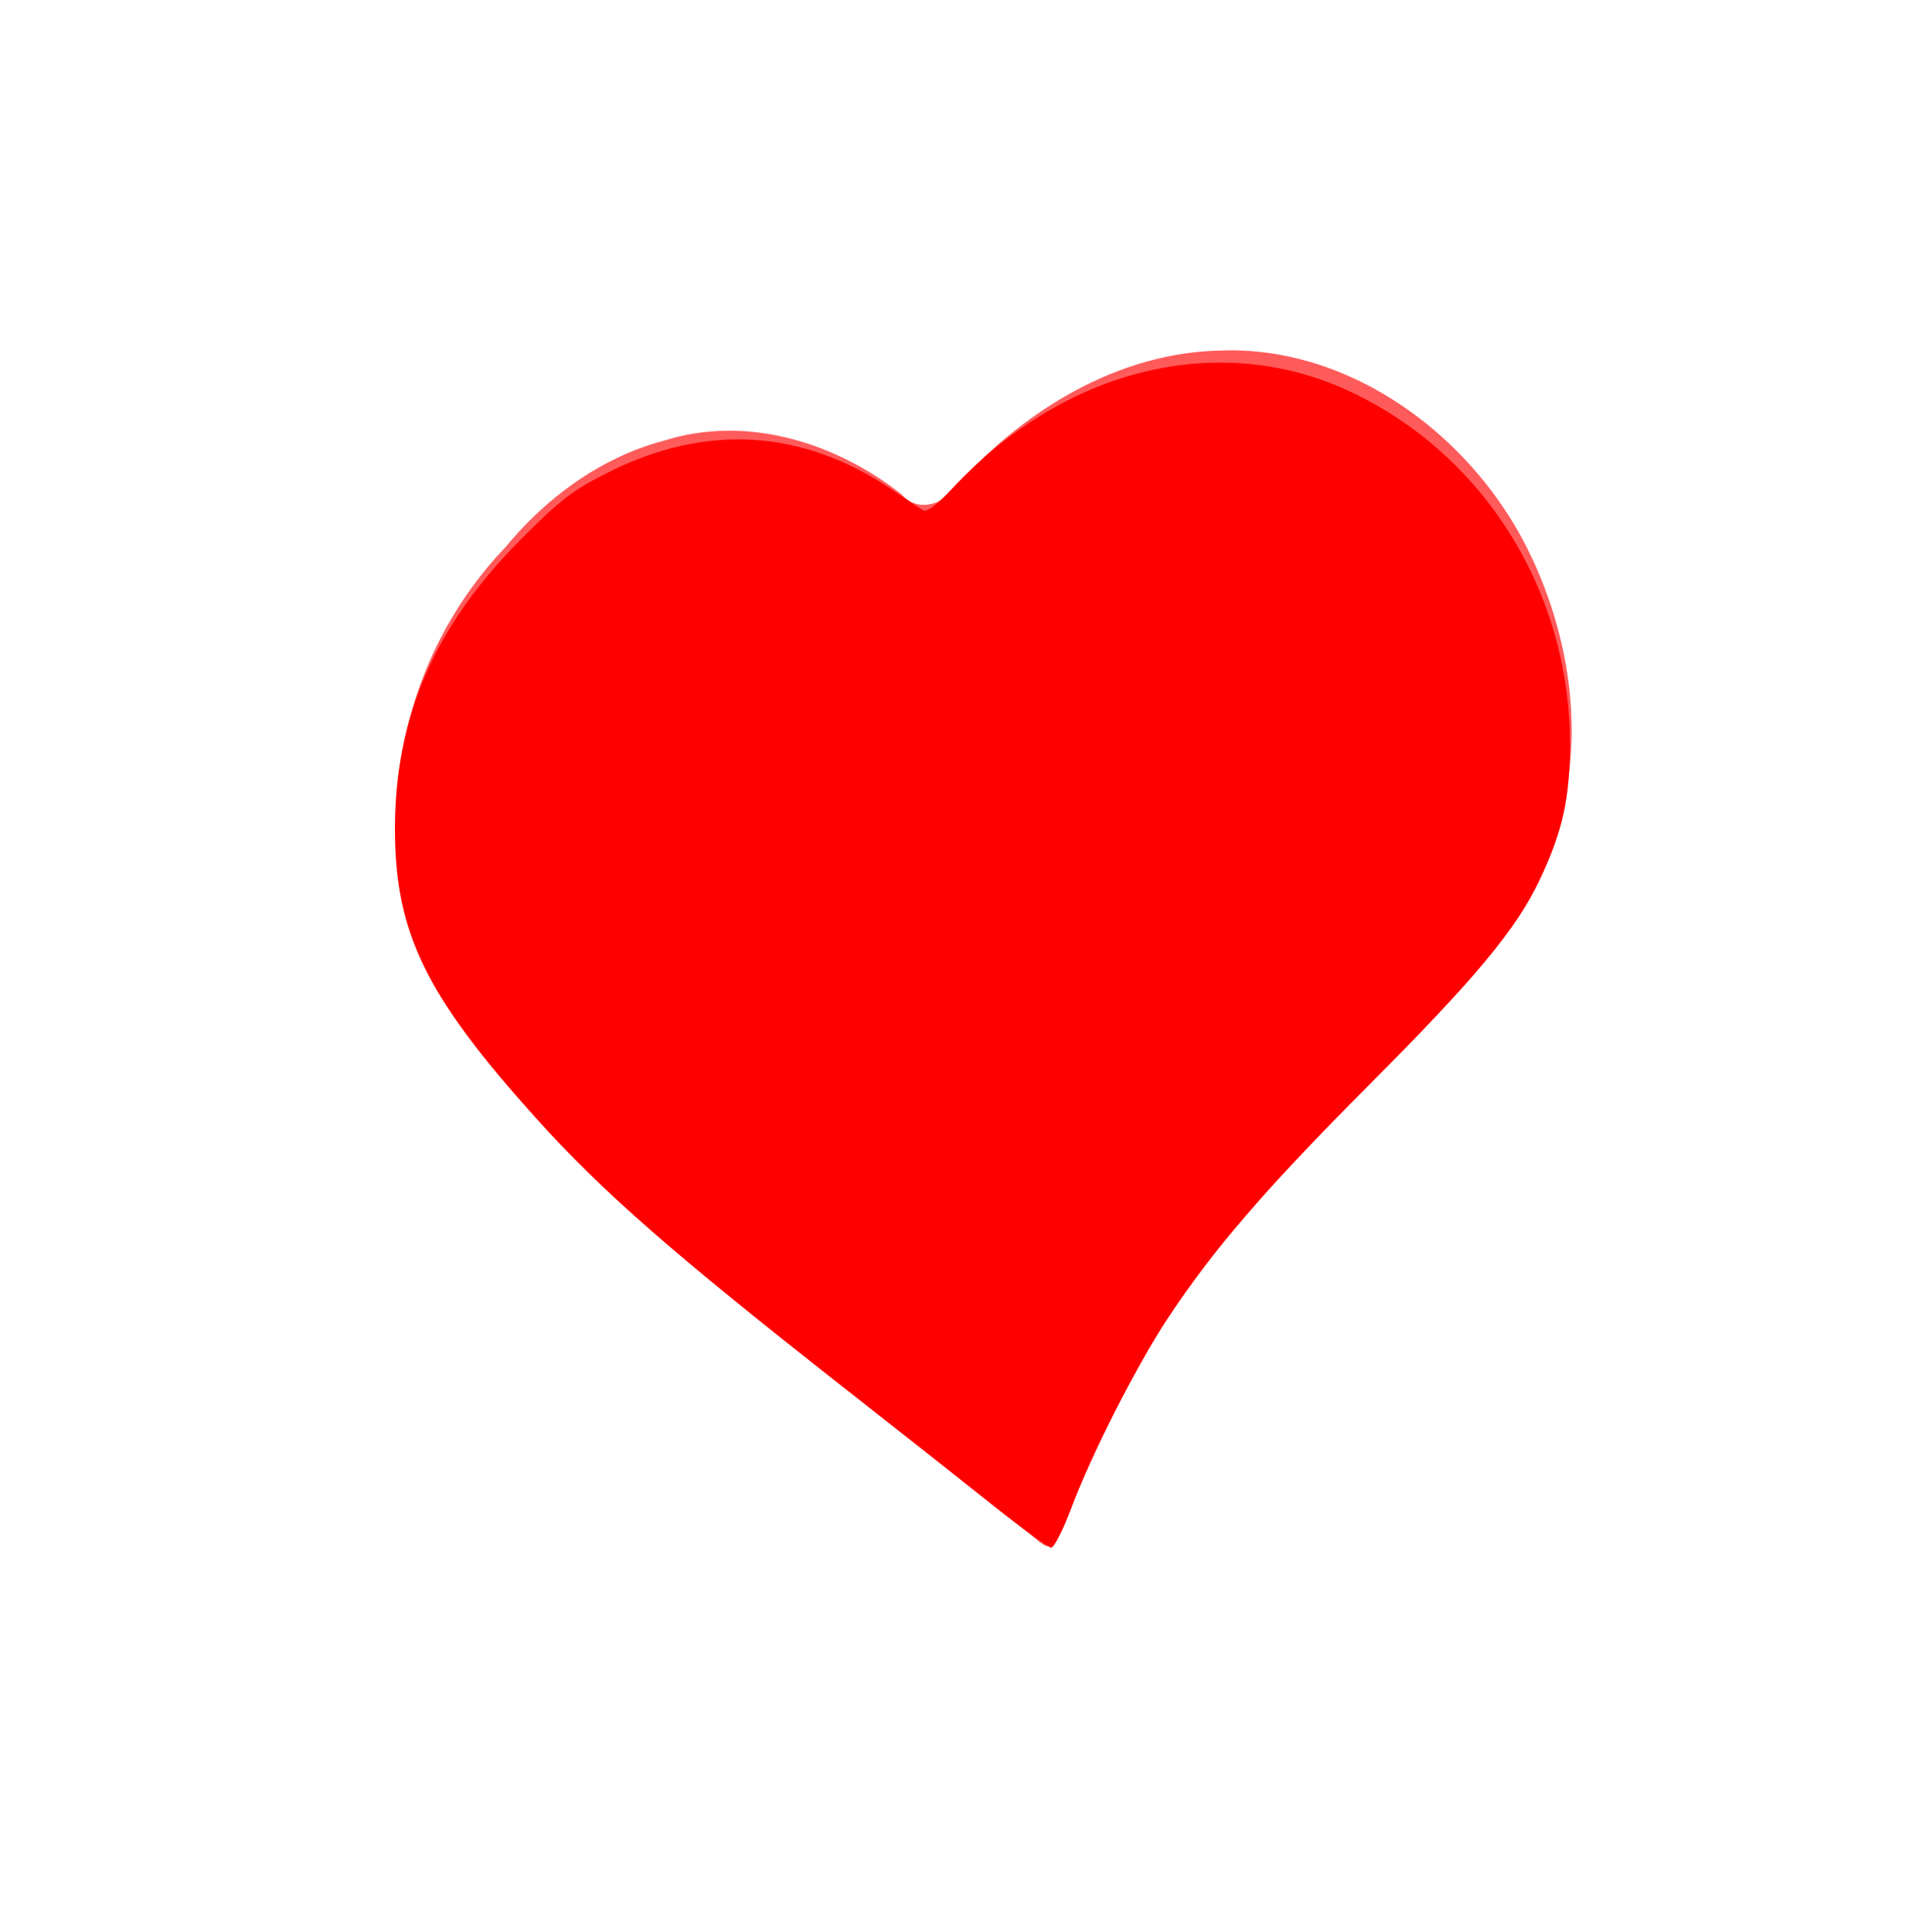 <?xml version="1.0"?><svg width="293" height="297" xmlns="http://www.w3.org/2000/svg">
 <defs>
  <clipPath id="clipPath4689" clipPathUnits="userSpaceOnUse">
   <path fill="#2b0000" d="m-242.988,334.544c-0.622,-0.005 -1.256,0.013 -1.88,0.028c-21.458,0.219 -41.149,11.965 -55.072,27.366c-0.368,0.418 -0.777,0.8 -1.215,1.131c-2.677,2.021 -6.47,2.293 -8.938,-0.509c-0.421,-0.318 -0.843,-0.624 -1.273,-0.933c-13.209,-9.489 -30.5,-14.352 -46.539,-9.584c-2.152,0.539 -4.255,1.197 -6.305,1.979c-10.159,3.875 -19.02,10.609 -26.09,18.828c-4.16,4.165 -7.794,8.791 -10.847,13.739c-9.052,14.675 -13.007,32.241 -10.528,49.388c0.728,5.53 2.389,10.684 4.686,15.577c6.643,14.155 18.652,25.985 29.185,37.373c3.03,2.975 6.123,5.9 9.256,8.764c26.269,24.011 55.86,44.409 83.678,66.577c2.288,1.465 5.421,5.552 6.016,0.594c0.011,-0.029 0.018,-0.056 0.029,-0.085c1.074,-2.765 2.224,-5.506 3.413,-8.227c10.307,-23.574 24.894,-45.372 43.213,-63.722c1.474,-1.607 2.963,-3.206 4.483,-4.778c15.613,-16.136 33.324,-30.678 45.411,-49.615c1.392,-2.326 2.607,-4.724 3.616,-7.181c8.117,-19.765 4.16,-43.204 -6.479,-61.432c-2.295,-3.862 -4.97,-7.562 -7.983,-10.997c-12.471,-14.218 -30.556,-24.125 -49.836,-24.284zm-8.301,18.63c16.665,0.132 32.318,8.332 43.097,20.1c2.604,2.843 4.9,5.907 6.884,9.103c9.196,15.087 12.598,34.471 5.582,50.83c-0.872,2.034 -1.892,4.039 -3.095,5.965c-10.448,15.674 -25.756,27.693 -39.25,41.049c-1.314,1.301 -2.602,2.628 -3.876,3.958c-15.834,15.188 -28.461,33.24 -37.37,52.753c-1.028,2.252 -1.993,4.525 -2.921,6.813c-0.01,0.024 -0.019,0.033 -0.029,0.057c-0.514,4.104 -3.229,0.732 -5.206,-0.481c-24.044,-18.349 -49.634,-35.253 -72.34,-55.127c-2.708,-2.37 -5.364,-4.775 -7.983,-7.237c-9.103,-9.426 -19.48,-19.212 -25.222,-30.928c-1.985,-4.05 -3.42,-8.343 -4.049,-12.92c-2.142,-14.193 1.259,-28.732 9.082,-40.879c2.638,-4.096 5.805,-7.918 9.4,-11.365c6.111,-6.803 13.751,-12.369 22.532,-15.577c1.772,-0.647 3.606,-1.194 5.467,-1.64c13.863,-3.947 28.787,0.09 40.205,7.944c0.372,0.256 0.735,0.5 1.099,0.763c2.133,2.319 5.409,2.097 7.723,0.424c0.379,-0.274 0.753,-0.587 1.07,-0.933c12.034,-12.747 29.033,-22.463 47.58,-22.645c0.54,-0.013 1.082,-0.033 1.62,-0.028z" id="path4351"/>
  </clipPath>
 </defs>
 <g>
  <title>Layer 1</title>
  <path fill="#ff0000" d="m152.989,231.673c-4.291,-3.424 -14.865,-11.768 -23.497,-18.543c-26.066,-20.458 -36.857,-29.902 -46.941,-41.082c-17.128,-18.989 -21.847,-28.647 -21.838,-44.696c0.009,-17.103 6.112,-31.132 19.307,-44.387c6.206,-6.234 8.032,-7.63 13.648,-10.435c14.959,-7.473 29.778,-6.533 43.478,2.756c2.171,1.472 4.326,2.903 4.789,3.18c0.532,0.318 2.163,-0.917 4.435,-3.36c17.163,-18.447 40.867,-24.296 60.916,-15.033c20.652,9.542 33.957,30.631 34.05,53.972c0.034,8.556 -1.089,13.698 -4.622,21.154c-3.629,7.659 -9.782,15.06 -26.259,31.585c-15.94,15.986 -23.999,25.337 -31.002,35.97c-4.817,7.314 -11.702,20.876 -14.81,29.172c-1.23,3.284 -2.6,5.971 -3.044,5.971c-0.444,0 -4.318,-2.801 -8.61,-6.225z" id="path4324"/>
  <g id="g4542" clip-path="url(#clipPath4689)" transform="matrix(0.759, 0, 0, 0.79, 373.943, -210.43)">
   <path opacity="0.1" fill="#ff0000" d="m-239.929,328.871c-23.144,-0.342 -44.14,13.739 -59.062,30.562c-5.437,4.603 -13.362,2.735 -17.785,-2.234c-15.429,-11.483 -36.861,-14.718 -54.309,-5.923c-15.473,7.24 -27.197,20.644 -35.939,35.039c-13.153,23.364 -14.475,54.626 2.127,76.649c32.447,44.321 79.135,74.505 121.144,108.855c3.695,4.687 3.899,-4.024 5.842,-6.408c13.069,-30.679 33.331,-57.473 57.052,-80.84c16.619,-17.477 36.28,-33.367 46.618,-55.702c13.658,-36.132 -6.829,-80.676 -42.406,-95.281c-7.289,-3.025 -15.288,-4.841 -23.281,-4.719zm-8.125,10.562c34.091,0.335 63.795,29.103 68.312,62.375c3.15,18.29 -2.607,37.509 -15.265,51.018c-21.395,24.822 -48.831,44.409 -65.984,72.924c-7.057,10.776 -12.323,22.692 -17.283,34.433c-4.944,5.481 -11.053,-0.928 -15.1,-4.074c-36.671,-28.554 -77.215,-53.895 -105.618,-91.301c-17.594,-22.388 -15.191,-55.636 0.822,-78.132c11.926,-16.878 29.772,-31.174 51.021,-32.774c14.69,-1.264 29.358,4.559 40.812,13.031c4.844,-3.194 8.483,-8.657 13.608,-11.824c12.742,-9.776 28.515,-15.879 44.673,-15.676z" id="path4479"/>
   <path opacity="0.1" fill="#ff0000" d="m-239.96,327.746c-23.466,-0.25 -44.503,13.713 -59.687,30.781c-5.074,4.348 -12.371,2.399 -16.461,-2.218c-15.733,-11.728 -37.689,-15.004 -55.414,-6.063c-15.509,7.238 -27.046,20.411 -36,34.625c-13.755,23.841 -15.373,56.091 1.719,78.75c32.093,43.845 78.164,73.934 119.806,107.819c2.461,1.737 5.849,6.577 6.413,0.868c12.718,-32.387 33.372,-61.133 58.107,-85.526c16.931,-17.85 36.983,-34.029 47.893,-56.567c16.078,-40.291 -10.521,-91.143 -52.938,-100.969c-4.37,-0.986 -8.861,-1.593 -13.438,-1.5zm-7.938,12.812c34.112,0.408 63.668,29.795 67.281,63.219c2.594,17.474 -3.28,35.469 -15.234,48.362c-21.408,24.711 -48.89,44.444 -66.081,73.015c-7.001,10.781 -12.388,22.586 -17.216,34.342c-4.979,4.968 -10.307,-2.385 -14.329,-4.873c-36.569,-28.393 -77.046,-53.758 -105.179,-91.261c-17.647,-23.149 -13.75,-57.479 3.906,-79.465c11.879,-15.449 29.183,-28.081 49.195,-28.963c14.153,-0.815 27.889,5.031 38.969,13.156c4.757,-1.553 7.2,-7.154 11.521,-9.731c13.144,-10.966 29.826,-18.1 47.167,-17.801z" id="path4484"/>
   <path opacity="0.1" fill="#ff0000" d="m-239.991,326.652c-23.73,-0.31 -45.219,13.938 -60.312,30.969c-4.758,4.139 -11.396,2.021 -15.122,-2.212c-16.052,-11.932 -38.313,-15.269 -56.534,-6.194c-15.66,7.268 -27.443,20.684 -36.531,35.094c-13.947,24.271 -15.586,56.884 1.781,79.938c32.84,44.921 80.56,75.648 123.146,110.57c2.191,2.29 3.916,3.238 4.453,-0.745c12.465,-32.111 32.533,-60.712 56.813,-84.858c17.536,-18.646 38.345,-35.13 49.682,-58.467c14.2,-35.207 -3.994,-79.127 -37.283,-96.419c-9.236,-4.899 -19.62,-7.822 -30.092,-7.675zm-8.062,15c34.393,0.379 63.852,30.523 66.562,64.219c2.043,16.984 -4.281,33.978 -15.844,46.312c-21.73,24.667 -49.176,44.643 -66.156,73.375c-6.69,10.495 -11.919,21.809 -16.531,33.25c-4.618,4.095 -9.028,-3.174 -12.763,-5.064c-36.764,-28.611 -77.862,-54.178 -105.745,-92.132c-17.17,-23.653 -12.037,-58.23 6.695,-79.522c12.452,-15.509 31.361,-27.398 51.904,-25.997c11.931,0.704 23.267,5.921 32.69,12.997c5.175,0.198 7.301,-6.372 11.444,-8.654c13.094,-11.423 30.1,-19.042 47.743,-18.784z" id="path4489"/>
   <path opacity="0.1" fill="#ff0000" d="m-240.022,325.527c-23.948,-0.241 -45.649,13.925 -60.937,31.188c-3.912,3.475 -9.842,2.163 -13,-1.594c-16.132,-12.377 -38.746,-16.263 -57.5,-7.375c-16.31,7.267 -28.601,21.093 -37.969,36c-14.231,24.56 -15.775,57.837 1.812,81.125c32.735,44.919 80.634,75.784 123.329,110.795c1.562,0.522 4.717,5.493 4.921,2.08c12.478,-33.5 33.197,-63.427 58.574,-88.472c17.353,-18.387 38.045,-34.962 49.238,-58.153c11.764,-29.054 1.536,-64.422 -20.919,-85.588c-12.753,-12.086 -29.805,-20.18 -47.55,-20.006zm-8.031,17.25c36.202,0.397 66.394,34.091 65.719,69.812c0.598,17.801 -9.649,33.312 -21.714,45.45c-21.916,22.469 -47.077,42.915 -62.661,70.706c-5.689,9.271 -10.214,19.537 -14.281,29.5c-4.253,2.711 -7.624,-3.997 -11.129,-5.389c-36.43,-28.321 -76.994,-53.647 -104.934,-91.08c-17.502,-23.225 -12.575,-57.851 6.062,-78.938c15.779,-21.4 46.536,-33.398 71.219,-20.156c4.946,1.606 8.401,6.213 13.25,7.625c5.9,-1.112 8.467,-7.961 13.562,-10.812c12.599,-10.253 28.411,-16.97 44.906,-16.719z" id="path4494"/>
   <path opacity="0.1" fill="#ff0000" d="m-240.054,324.433c-23.843,-0.112 -45.563,13.298 -60.844,30.812c-3.109,3.205 -8.738,3.256 -11.537,-0.398c-14.819,-11.415 -35.369,-16.817 -53.435,-10.318c-14.78,4.333 -26.412,14.927 -35.997,26.497c-17.188,20.318 -24.38,49.58 -16.529,75.272c6.746,19.756 22.129,34.675 36.024,49.786c31.383,30.929 67.739,56.184 101.817,83.942c2.082,1.743 2.074,-1.704 2.617,-2.912c11.583,-30.08 29.334,-57.724 51.967,-80.74c18.125,-19.971 40.177,-37.253 53.573,-60.879c11.063,-21.609 7.938,-48.503 -3.172,-69.546c-12.254,-23.424 -37.309,-41.745 -64.484,-41.516zm-8,19.438c28.578,0.406 54.207,22.155 61.823,49.305c5.428,17.494 3.247,37.979 -8.671,52.338c-13.556,17.821 -31.494,31.68 -46.578,48.095c-17.069,17.894 -30.702,39.044 -39.542,62.043c0.008,2.497 -2.927,2.857 -4.312,1.062c-30.529,-24.009 -63.649,-45.504 -91.308,-73.061c-12.749,-13.392 -27.128,-27.728 -29.543,-46.928c-3.135,-21.715 5.666,-44.071 21.445,-59.011c13.391,-14.846 35,-23.48 54.73,-17.682c7.861,2.056 15.124,6.085 21.458,10.964c5.187,1.983 8.245,-3.719 11.586,-6.516c13.159,-12.421 30.565,-20.855 48.914,-20.609z" id="path4499"/>
   <path opacity="0.1" fill="#ff0000" d="m-240.085,323.308c-24.053,-0.104 -46.137,13.427 -61.562,31.125c-2.794,2.847 -7.567,2.796 -10.038,-0.396c-15.148,-11.695 -36.058,-17.193 -54.497,-10.575c-14.682,4.31 -26.543,14.781 -36.077,26.329c-18.121,21.072 -25.579,51.789 -16.668,78.423c7.212,19.334 22.438,34.251 36.281,49.156c31.334,30.755 67.544,55.969 101.5,83.594c1.857,1.802 4.12,-0.314 3.875,-2.469c11.611,-30.591 29.542,-58.448 52.488,-81.783c18.193,-19.799 39.914,-37.088 53.387,-60.686c11.394,-22.317 7.993,-49.931 -3.656,-71.531c-12.736,-23.396 -37.745,-41.381 -65.031,-41.188zm-7.969,21.688c26.664,0.39 50.867,19.751 59.434,44.504c6.789,18.09 5.531,40.06 -7.157,55.326c-13.87,18.184 -32.326,32.359 -47.685,49.265c-16.963,18.051 -30.531,39.627 -39.217,62.686c-3.497,-1.328 -6.21,-4.671 -9.442,-6.711c-28.496,-21.922 -58.651,-42.049 -84.125,-67.595c-12.609,-13.265 -26.777,-27.468 -28.888,-46.452c-2.871,-21.203 5.741,-42.87 21.077,-57.413c12.885,-14.302 33.311,-22.79 52.423,-17.86c8.375,1.976 16.034,6.257 22.675,11.281c4.497,1.957 8.434,-1.973 11.059,-5.133c13.216,-13.061 30.916,-22.175 49.847,-21.898z" id="path4504"/>
   <path opacity="0.1" fill="#ff0000" d="m-240.085,322.214c-24.688,-0.196 -47.038,13.926 -62.906,31.875c-5.12,4.241 -9.083,-2.619 -13.25,-4.562c-16.839,-11.106 -39.277,-13.408 -57.562,-4.344c-16.541,7.601 -29.002,21.757 -38.531,36.938c-14.551,25.131 -16.32,59.138 1.031,83.344c33.296,46.409 82.332,77.758 125.969,113.656c2.106,2.379 7.479,5.992 8.875,1.031c11.524,-32.961 31.971,-62.305 56.48,-86.942c18.127,-19.27 39.913,-36.624 51.52,-60.808c12.772,-31.565 0.818,-70.248 -24.629,-91.907c-12.963,-11.198 -29.684,-18.497 -46.996,-18.28zm-7.969,23.875c37.188,0.45 67.328,37.971 61.781,74.344c-2.905,20.788 -20.071,35.09 -33.987,49.035c-22.635,20.854 -44.191,43.972 -57.199,72.271c-2.278,4.183 -4.141,9.943 -6.095,13.538c-38.066,-30.256 -81.205,-56.094 -110.75,-95.375c-17.522,-23.239 -11.2,-58.045 8.5,-77.844c13.329,-16.281 36.342,-26.349 56.875,-19.406c7.442,1.875 13.786,6.691 20.219,10.625c7.864,2.092 11.638,-7.145 17.211,-10.664c12.186,-10.129 27.492,-16.742 43.445,-16.523z" id="path4509"/>
   <path opacity="0.1" fill="#ff0000" d="m-240.085,321.089c-25.038,-0.234 -47.774,14.254 -63.937,32.375c-4.662,3.095 -7.657,-3.455 -11.625,-4.875c-17.158,-11.328 -40.048,-13.64 -58.625,-4.406c-16.731,7.664 -29.416,22.03 -39.031,37.406c-14.773,25.514 -16.517,59.938 1.094,84.5c33.361,46.592 82.485,77.92 126.219,113.938c2.465,2.694 8.195,6.252 10.344,1.156c11.576,-33.516 32.491,-63.324 57.35,-88.096c17.938,-19.02 39.402,-36.233 50.869,-60.279c13.088,-32.325 0.645,-71.893 -25.719,-93.844c-13.012,-10.935 -29.732,-18.081 -46.938,-17.875zm-7.969,26.125c33.312,0.358 61.504,31.575 61.281,64.438c0.898,16.58 -8.655,31.328 -19.875,42.656c-22.295,22.958 -47.914,43.719 -63.906,72.156c-5.108,8.707 -9.621,17.77 -13.344,27.125c-37.439,-29.565 -79.434,-55.09 -108.75,-93.25c-16.283,-20.683 -13.079,-51.494 2.594,-71.625c11.025,-14.578 27.287,-26.887 46.219,-27.188c12.484,-0.297 24.379,5.292 34.125,12.594c8.008,3.169 12.881,-6.08 18.125,-9.969c12.069,-10.341 27.519,-17.182 43.531,-16.938z" id="path4514"/>
   <path opacity="0.1" fill="#ff0000" d="m-239.21,319.964c-25.603,-0.508 -48.95,14.049 -65.562,32.656c-4.2,2.242 -6.574,-3.953 -10.312,-5c-17.17,-11.257 -39.921,-13.769 -58.656,-4.938c-17.438,7.738 -30.696,22.504 -40.531,38.375c-14.971,25.86 -16.711,60.758 1.156,85.656c31.043,43.533 76.191,73.787 117.379,106.899c5.606,3.337 9.732,9.886 16.215,11.351c6.225,-0.203 5.378,-8.111 8.062,-11.969c12.471,-30.995 32.592,-58.158 56.275,-81.522c17.491,-18.25 37.807,-35.061 48.787,-58.259c13.744,-34.105 -0.265,-75.873 -29.188,-97.594c-12.457,-9.56 -27.853,-15.573 -43.625,-15.656zm-8.875,28.344c33.509,0.481 61.292,32.178 60.219,65.094c0.358,17.862 -11.57,32.279 -23.531,44.312c-22.712,22.118 -47.239,43.725 -62.375,72.125c-4.042,6.955 -7.476,14.914 -10.75,21.875c-37.239,-29.43 -78.898,-54.609 -107.795,-92.848c-17.523,-23.046 -10.641,-57.675 9.608,-76.777c17.076,-21.922 51.317,-25.892 72.062,-7.156c7.031,3.458 12.983,-3.006 17.25,-7.719c12.371,-11.398 28.278,-19.095 45.312,-18.906z" id="path4519"/>
   <path opacity="0.1" fill="#ff0000" d="m-240.085,318.871c-25.503,-0.226 -48.733,14.287 -65.344,32.844c-3.297,1.493 -5.252,-3.82 -8.372,-4.573c-17.561,-11.826 -41.03,-14.613 -60.409,-5.458c-17.897,7.941 -31.625,23.256 -41.538,39.724c-14.712,26.117 -16.198,60.975 1.725,85.964c31.351,43.909 76.845,74.305 118.38,107.74c5.703,3.227 9.833,10.454 16.745,10.978c7.027,-1.176 6.116,-10.137 9.406,-14.938c12.618,-30.345 32.475,-56.651 55.788,-79.611c17.403,-18.049 37.453,-34.814 48.337,-57.92c14.066,-34.852 -0.491,-77.602 -30.327,-99.48c-12.72,-9.502 -28.399,-15.454 -44.391,-15.27zm-7.969,30.562c34.616,0.465 62.815,34.998 58.719,68.875c-2.056,20.297 -18.995,34.485 -32.512,48.096c-22.342,20.581 -43.827,43.192 -57.144,70.904c-2.123,4.186 -4.086,8.448 -5.875,12.781c-36.537,-28.742 -77.509,-54 -106,-91.031c-14.834,-18.799 -12.833,-46.643 0.344,-65.844c11.238,-16.438 29.424,-30.823 50.185,-29.337c10.986,0.505 21.025,5.965 29.721,12.274c7.744,3.398 14.004,-3.795 18.714,-8.792c11.966,-10.803 27.538,-18.202 43.848,-17.927z" id="path4524"/>
  </g>
 </g>
</svg>